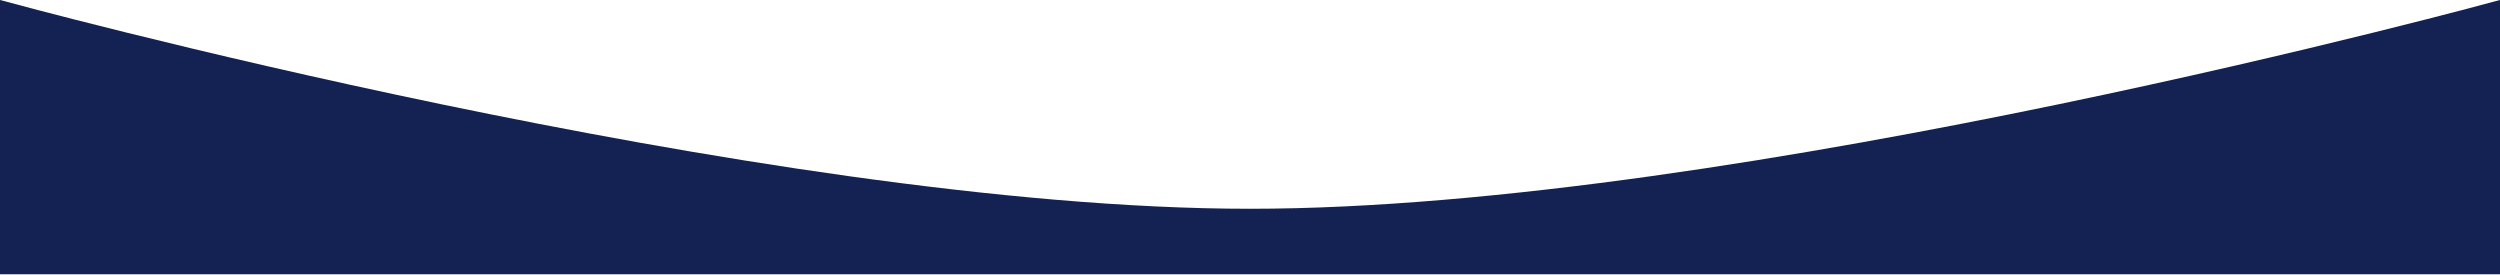 <?xml version="1.0" encoding="UTF-8"?> <svg xmlns="http://www.w3.org/2000/svg" width="1200" height="132" viewBox="0 0 1200 132" fill="none"> <path d="M0 0C0 0 365.649 100.209 600 100.209C834.351 100.209 1200 0 1200 0V131.663H0V0Z" fill="#132252"></path> </svg> 